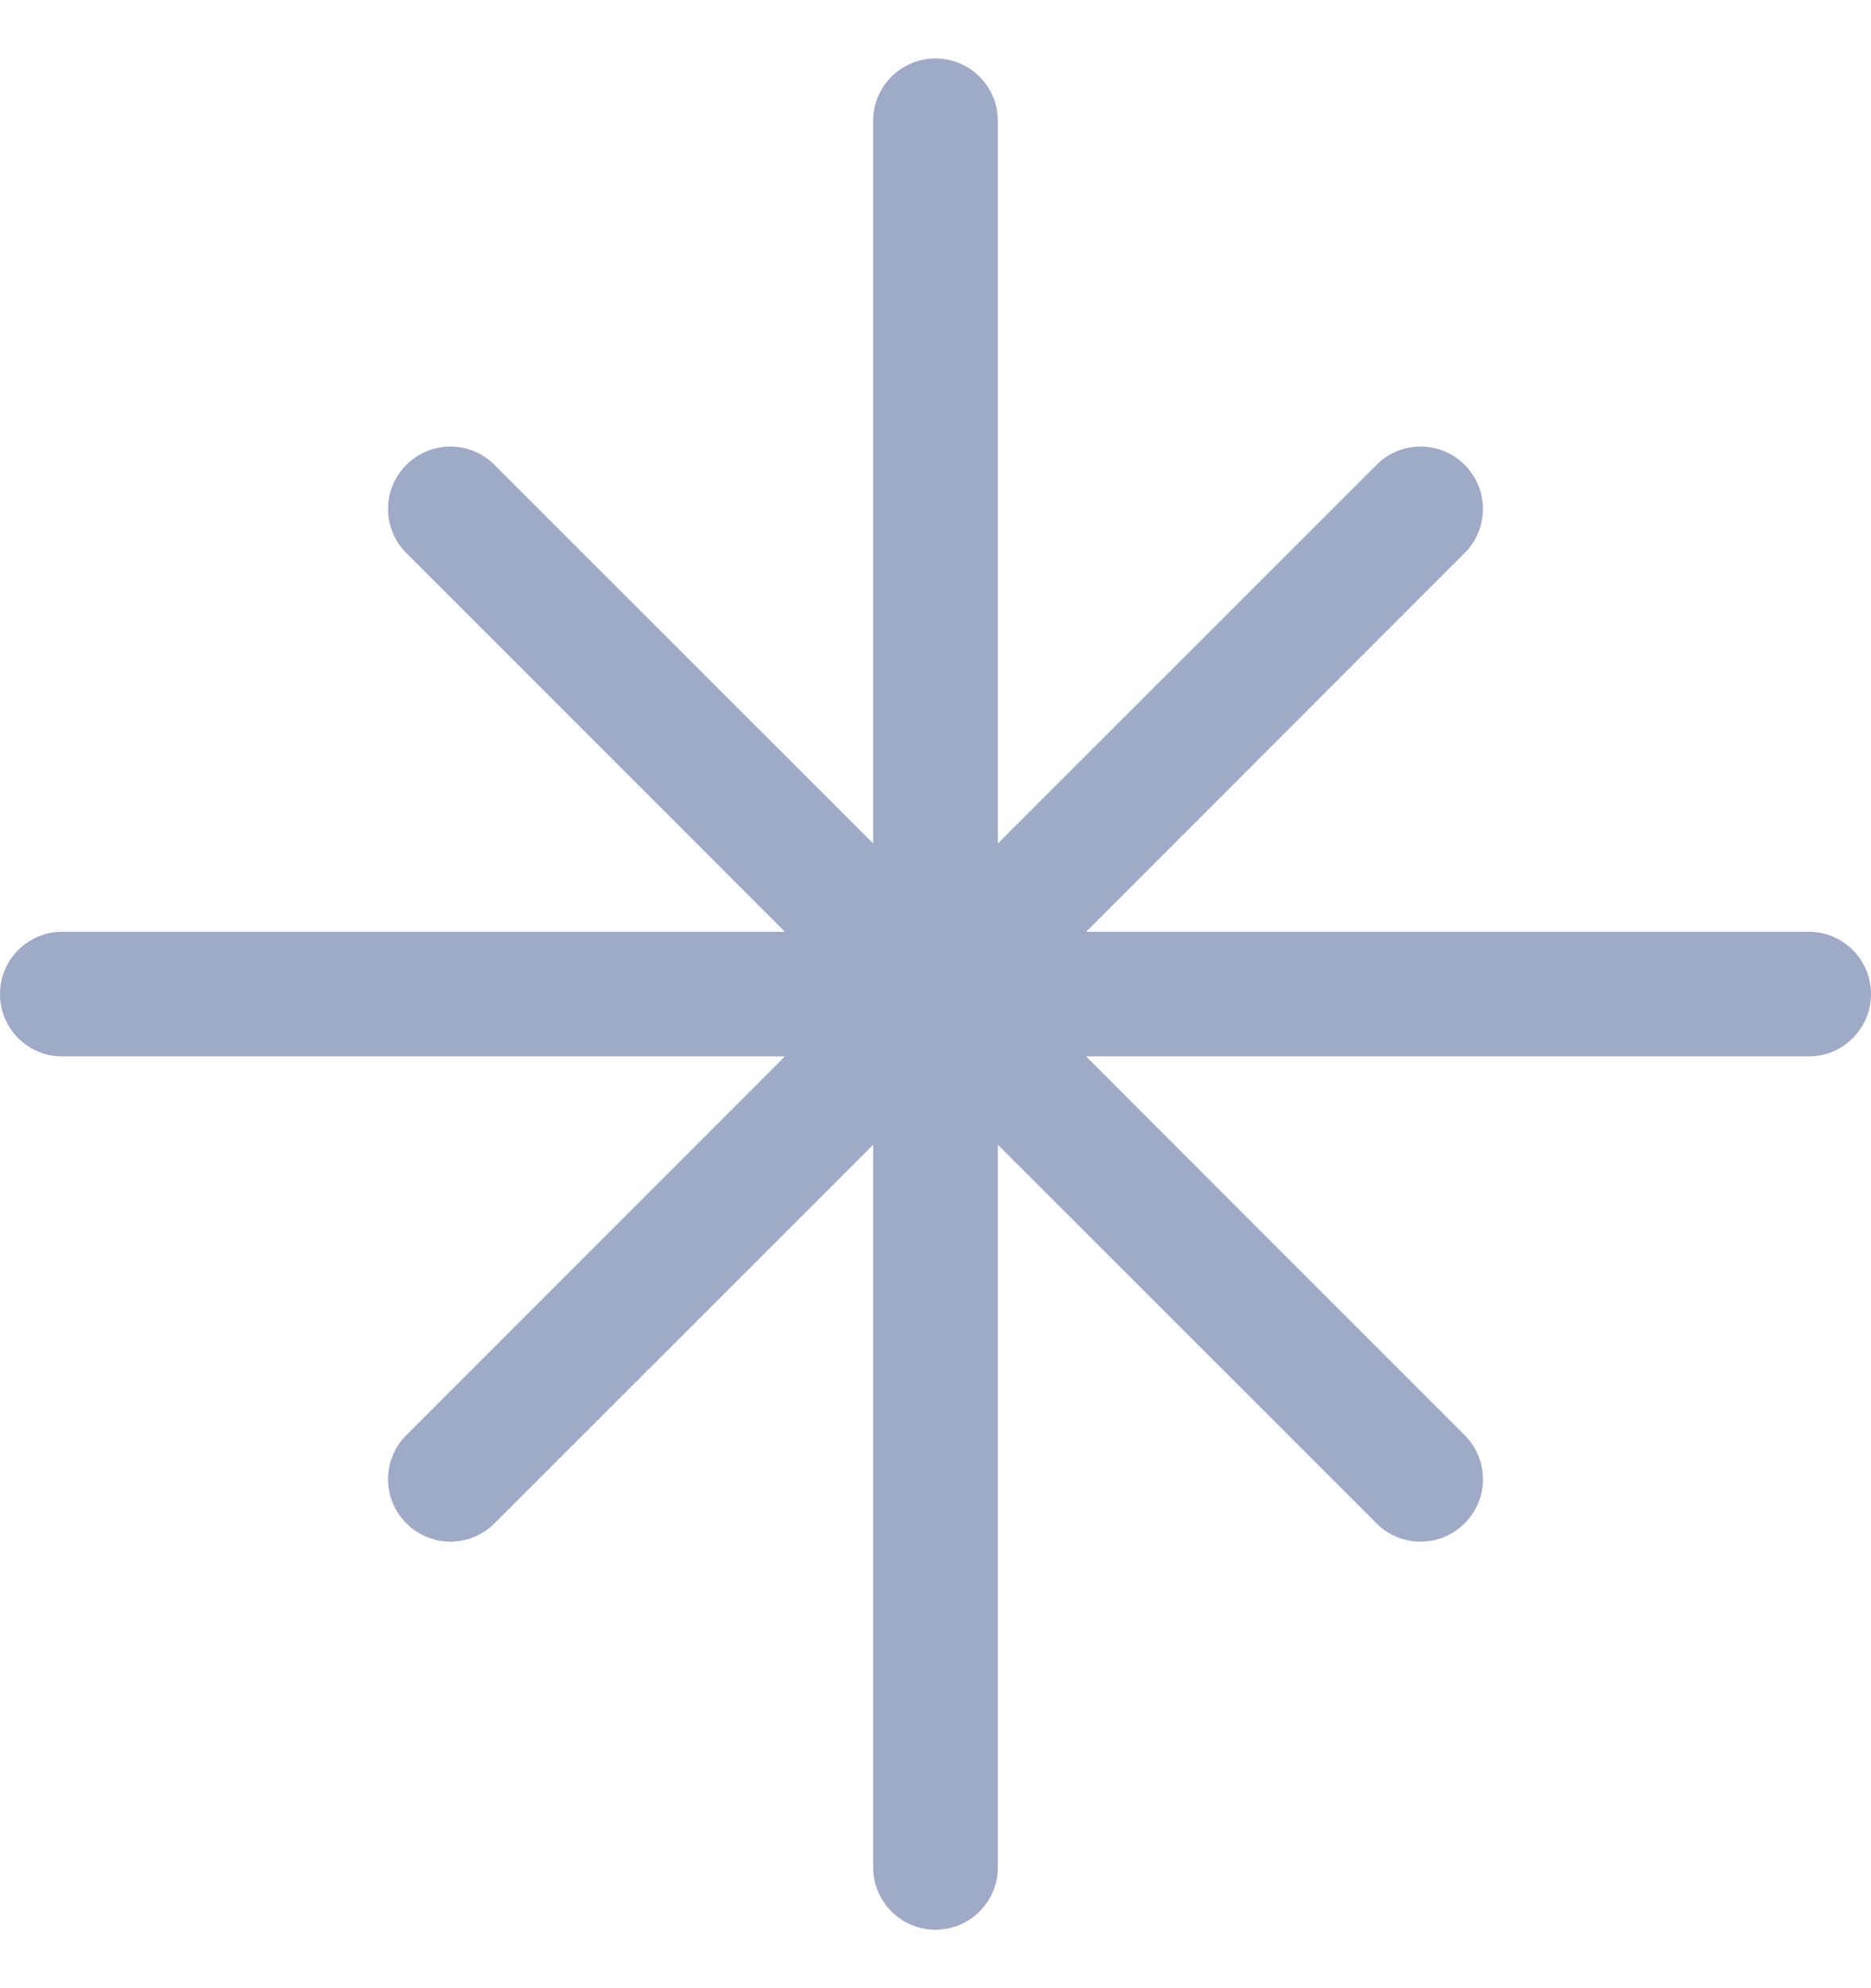 <svg width="16" height="17" viewBox="0 0 16 17" fill="none" xmlns="http://www.w3.org/2000/svg">
<path d="M8.533 1.033C8.533 0.739 8.295 0.5 8 0.5C7.705 0.5 7.467 0.739 7.467 1.033V7.212L4.229 3.975C4.02 3.766 3.683 3.766 3.475 3.975C3.266 4.183 3.266 4.52 3.475 4.729L6.712 7.967H0.533C0.239 7.967 0 8.205 0 8.5C0 8.795 0.239 9.033 0.533 9.033H6.712L3.475 12.271C3.266 12.479 3.266 12.817 3.475 13.025C3.683 13.234 4.021 13.234 4.229 13.025L7.467 9.788V15.967C7.467 16.261 7.705 16.5 8 16.5C8.295 16.5 8.533 16.261 8.533 15.967V9.788L11.771 13.025C11.979 13.234 12.317 13.234 12.525 13.025C12.734 12.817 12.734 12.479 12.525 12.271L9.288 9.033H15.467C15.761 9.033 16 8.795 16 8.5C16 8.205 15.761 7.967 15.467 7.967H9.288L12.525 4.729C12.734 4.52 12.734 4.183 12.525 3.975C12.317 3.766 11.979 3.766 11.771 3.975L8.533 7.212V1.033Z" fill="#9FAAC7"/>
</svg>
